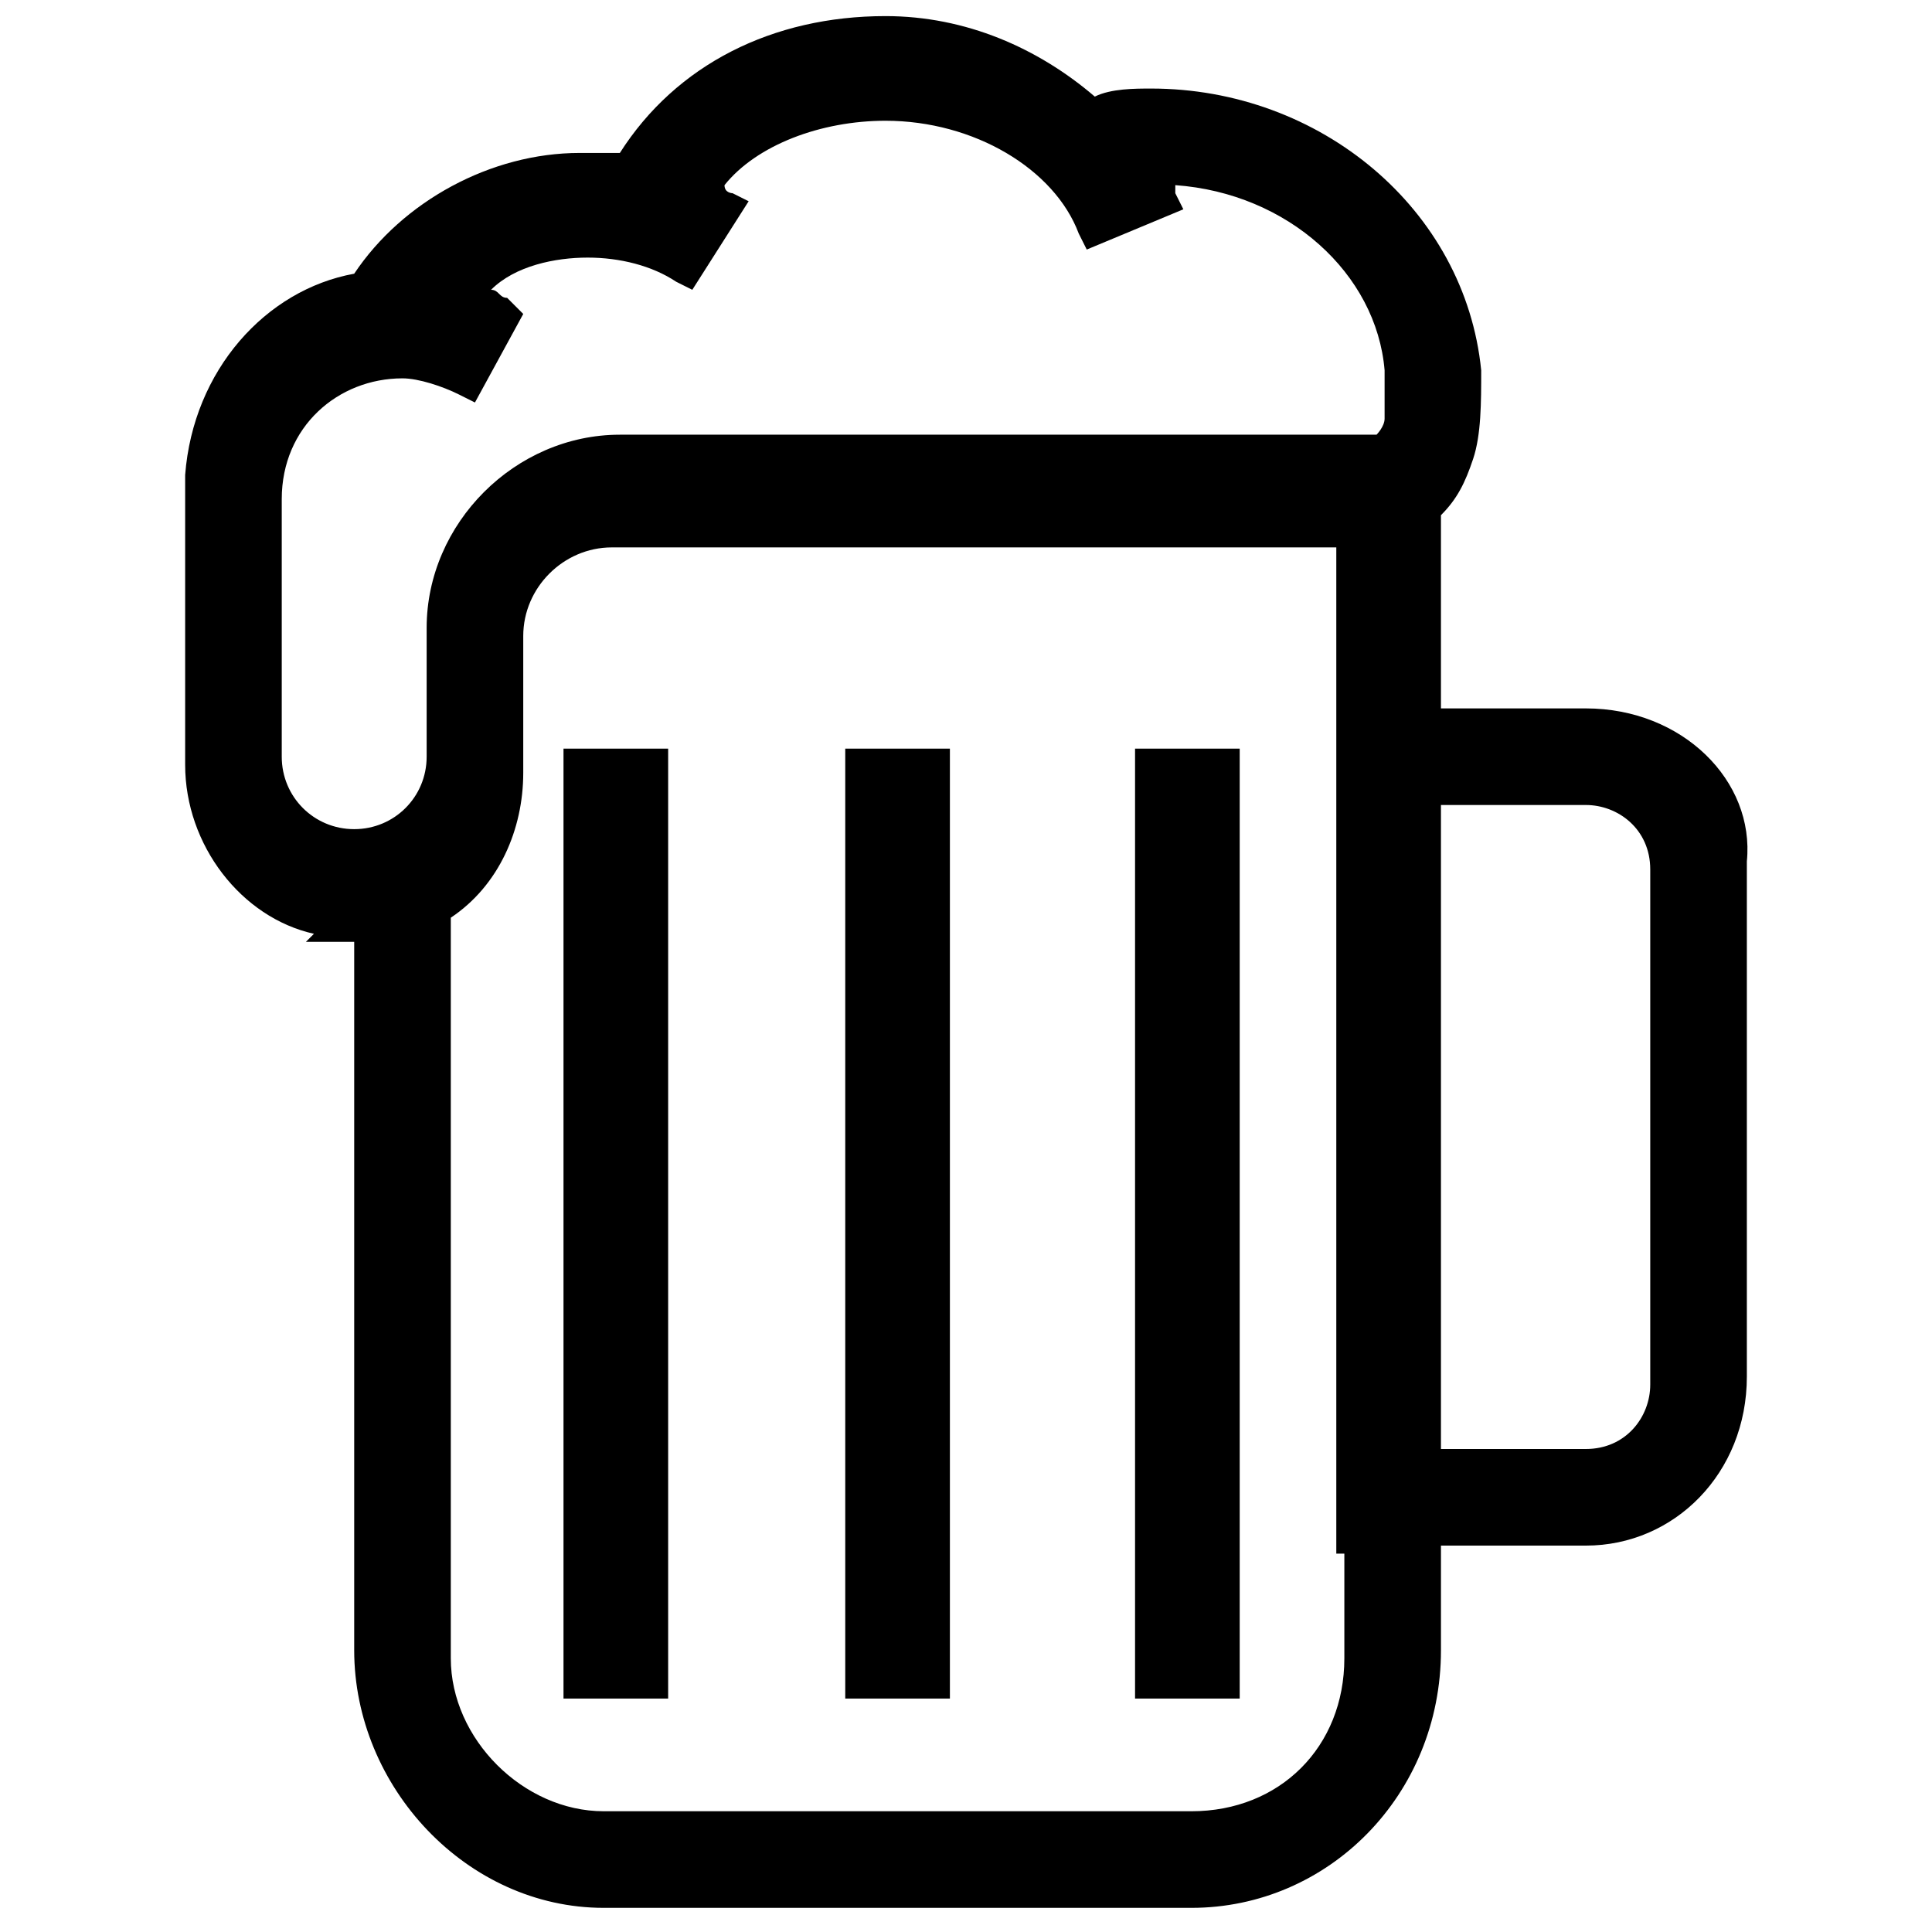 <svg viewBox="0 0 24 24" fill="none" xmlns="http://www.w3.org/2000/svg" id="amenity-beer" class="v-icon__icon v-icon__icon--amenity-beer"><path d="M11.8 9.3h-1.3v11.8h1.3V9.3zM15.4 9.3h-1.3v11.8h1.3V9.3zM8.3 9.3H7v11.8h1.3V9.3z" fill="currentColor"/><path fill-rule="evenodd" clip-rule="evenodd" d="M19.7 8.8h-1.8V6.4c.2-.2.3-.4.4-.7.1-.3.1-.7.1-1.1-.2-2-2-3.5-4.1-3.5-.2 0-.5 0-.7.1-.7-.6-1.6-1-2.6-1-1.4 0-2.6.6-3.3 1.7h-.5c-1.1 0-2.2.6-2.8 1.5-1.1.2-2 1.2-2.1 2.5v3.6c0 1 .7 1.9 1.6 2.1l-.1.1h.6v8.8c0 1.7 1.4 3.2 3.1 3.2h7.3c1.7 0 3.1-1.4 3.1-3.2v-1.3h1.8c1.1 0 2-.9 2-2.1v-6.4c.1-1-.8-1.9-2-1.9zM17.9 10h1.8c.4 0 .8.3.8.8v6.4c0 .4-.3.8-.8.8h-1.8v-8zm-1.2 9.3v1.3c0 1.1-.8 1.9-1.9 1.9H7.5c-1 0-1.9-.9-1.9-1.9v-9.2c.6-.4.9-1.1.9-1.8V7.9c0-.6.5-1.1 1.1-1.1h9v12.5h.1zM3.5 6.2c0-.9.7-1.5 1.5-1.5.2 0 .5.1.7.2l.2.1.6-1.1-.2-.2c-.1 0-.1-.1-.2-.1.3-.3.8-.4 1.2-.4.4 0 .8.1 1.1.3l.2.1.7-1.1-.2-.1s-.1 0-.1-.1c.4-.5 1.2-.8 2-.8 1.1 0 2.1.6 2.4 1.4l.1.2 1.2-.5-.1-.2v-.1c1.4.1 2.5 1.1 2.6 2.3v.6c0 .1-.1.2-.1.2H7.7c-1.3 0-2.4 1.1-2.4 2.4v1.6c0 .5-.4.9-.9.9s-.9-.4-.9-.9V6.2z" fill="currentColor"/></svg>